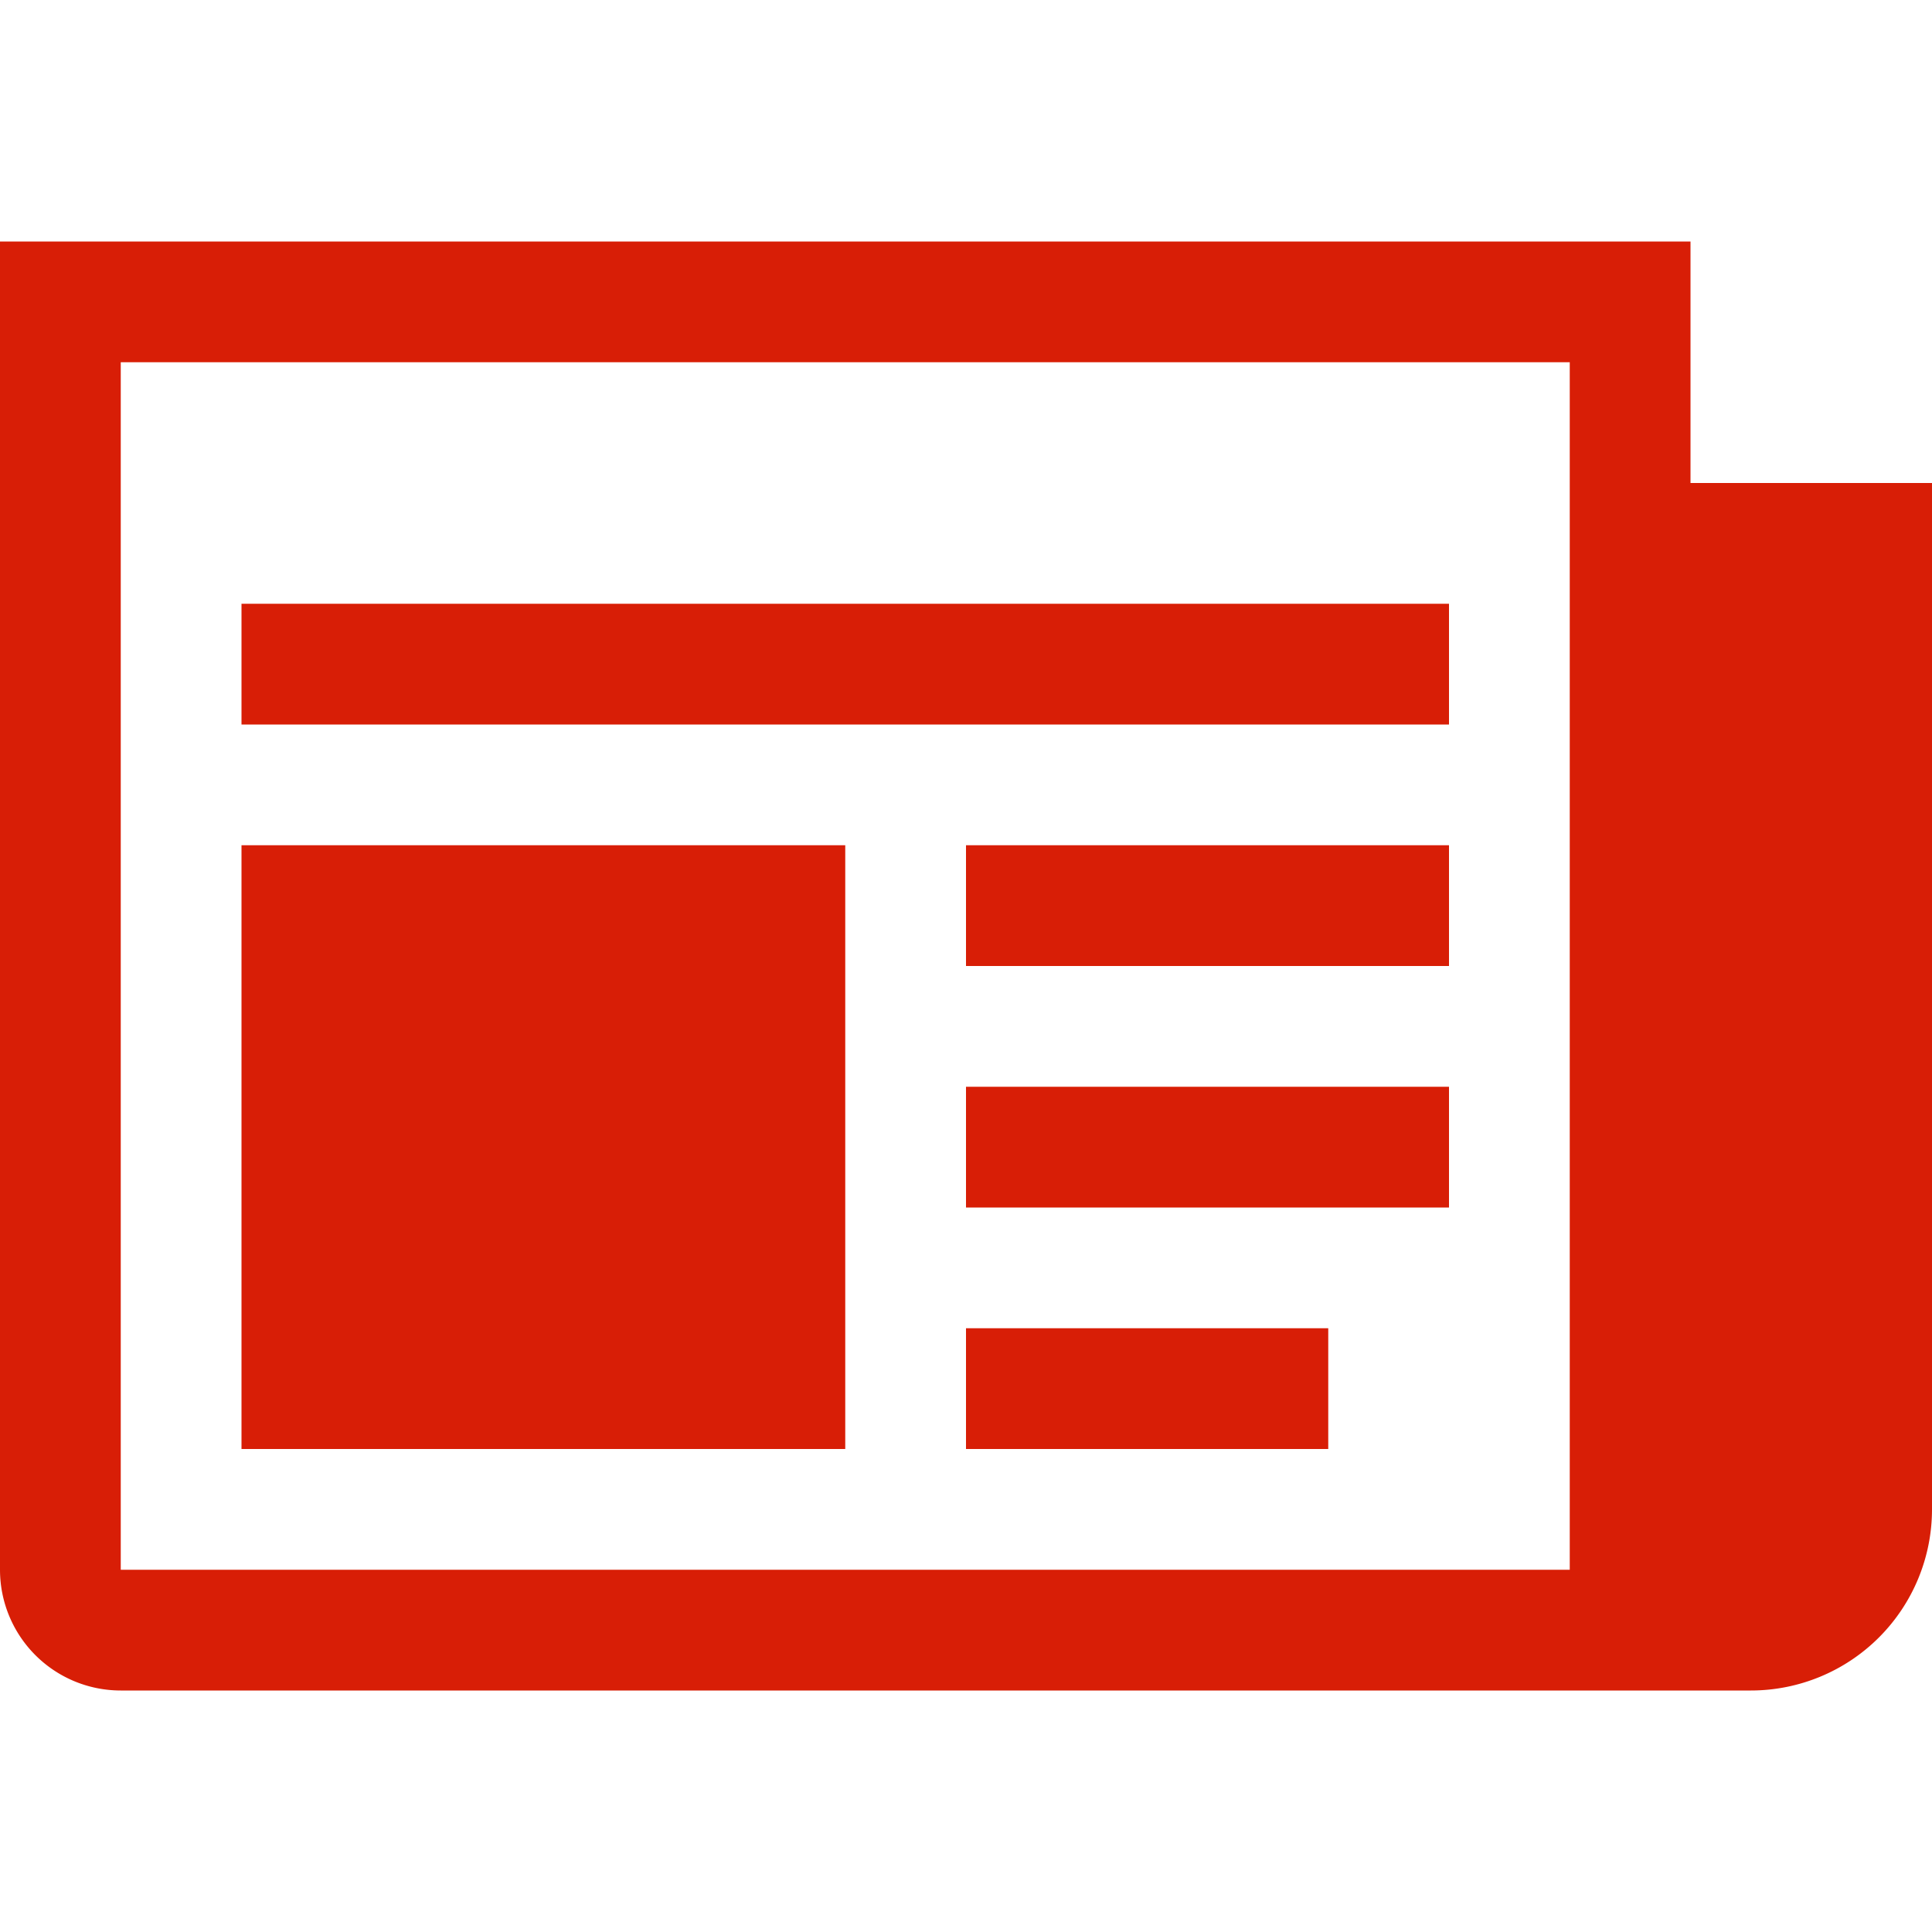 <?xml version="1.0" standalone="no"?><!DOCTYPE svg PUBLIC "-//W3C//DTD SVG 1.1//EN" "http://www.w3.org/Graphics/SVG/1.1/DTD/svg11.dtd"><svg t="1556764278298" class="icon" style="" viewBox="0 0 1024 1024" version="1.1" xmlns="http://www.w3.org/2000/svg" p-id="5391" xmlns:xlink="http://www.w3.org/1999/xlink" width="200" height="200"><defs><style type="text/css"></style></defs><path d="M896 256V128H0v704a64 64 0 0 0 64 64h864a96 96 0 0 0 96-96V256h-128z m-64 576H64V192h768v640zM128 320h640v64H128z m384 128h256v64H512z m0 128h256v64H512z m0 128h192v64H512zM128 448h320v320H128z" p-id="5392" fill="#d81e06"></path></svg>